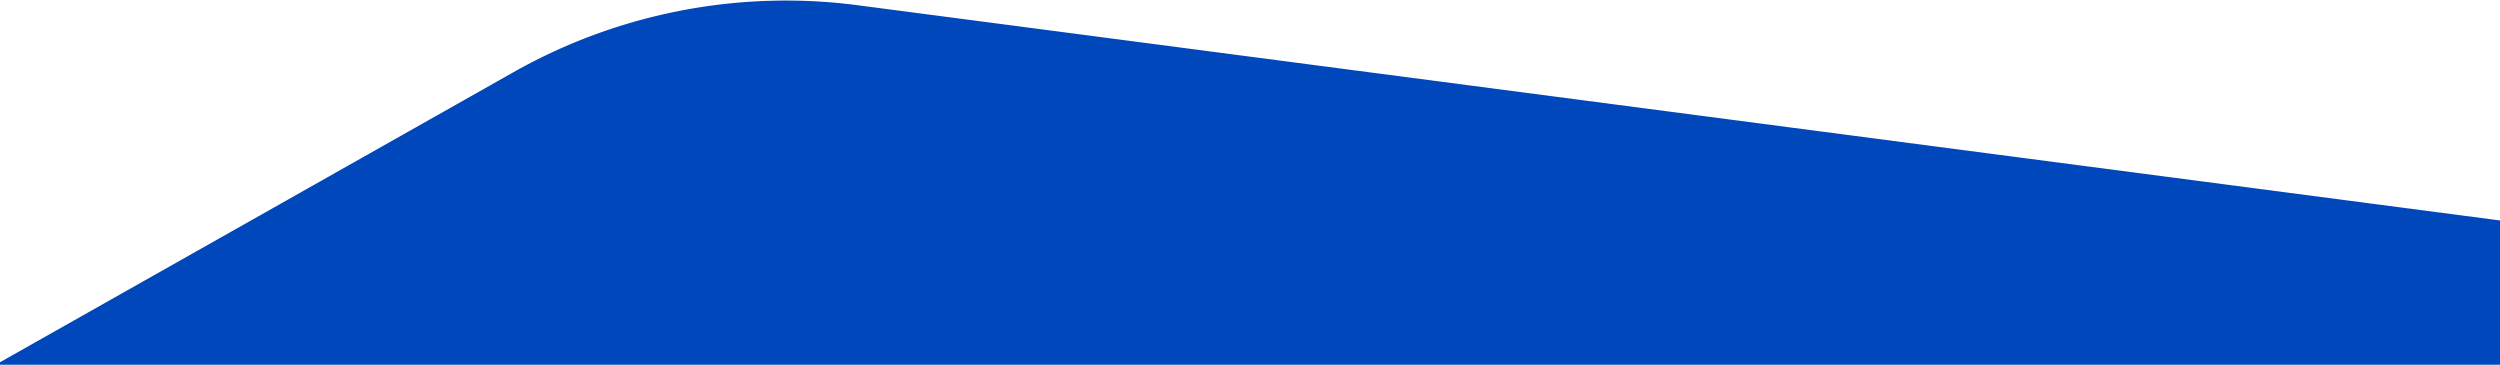 <svg xmlns="http://www.w3.org/2000/svg" width="1700" height="248"><defs><clipPath id="a"><path data-name="Rectangle 861" transform="translate(-15374 -17860)" fill="#fff" stroke="#707070" d="M0 0h1700v248H0z"/></clipPath></defs><g data-name="Mask Group 51" transform="translate(15374 17860)" clip-path="url(#a)"><path data-name="Path 9517" d="M-13674-17710.087l-1116.59-146.334a376.772 376.772 0 00-234.252 45.519l-349.158 197.218v754.1h1700z" fill="#0047bb"/></g></svg>
